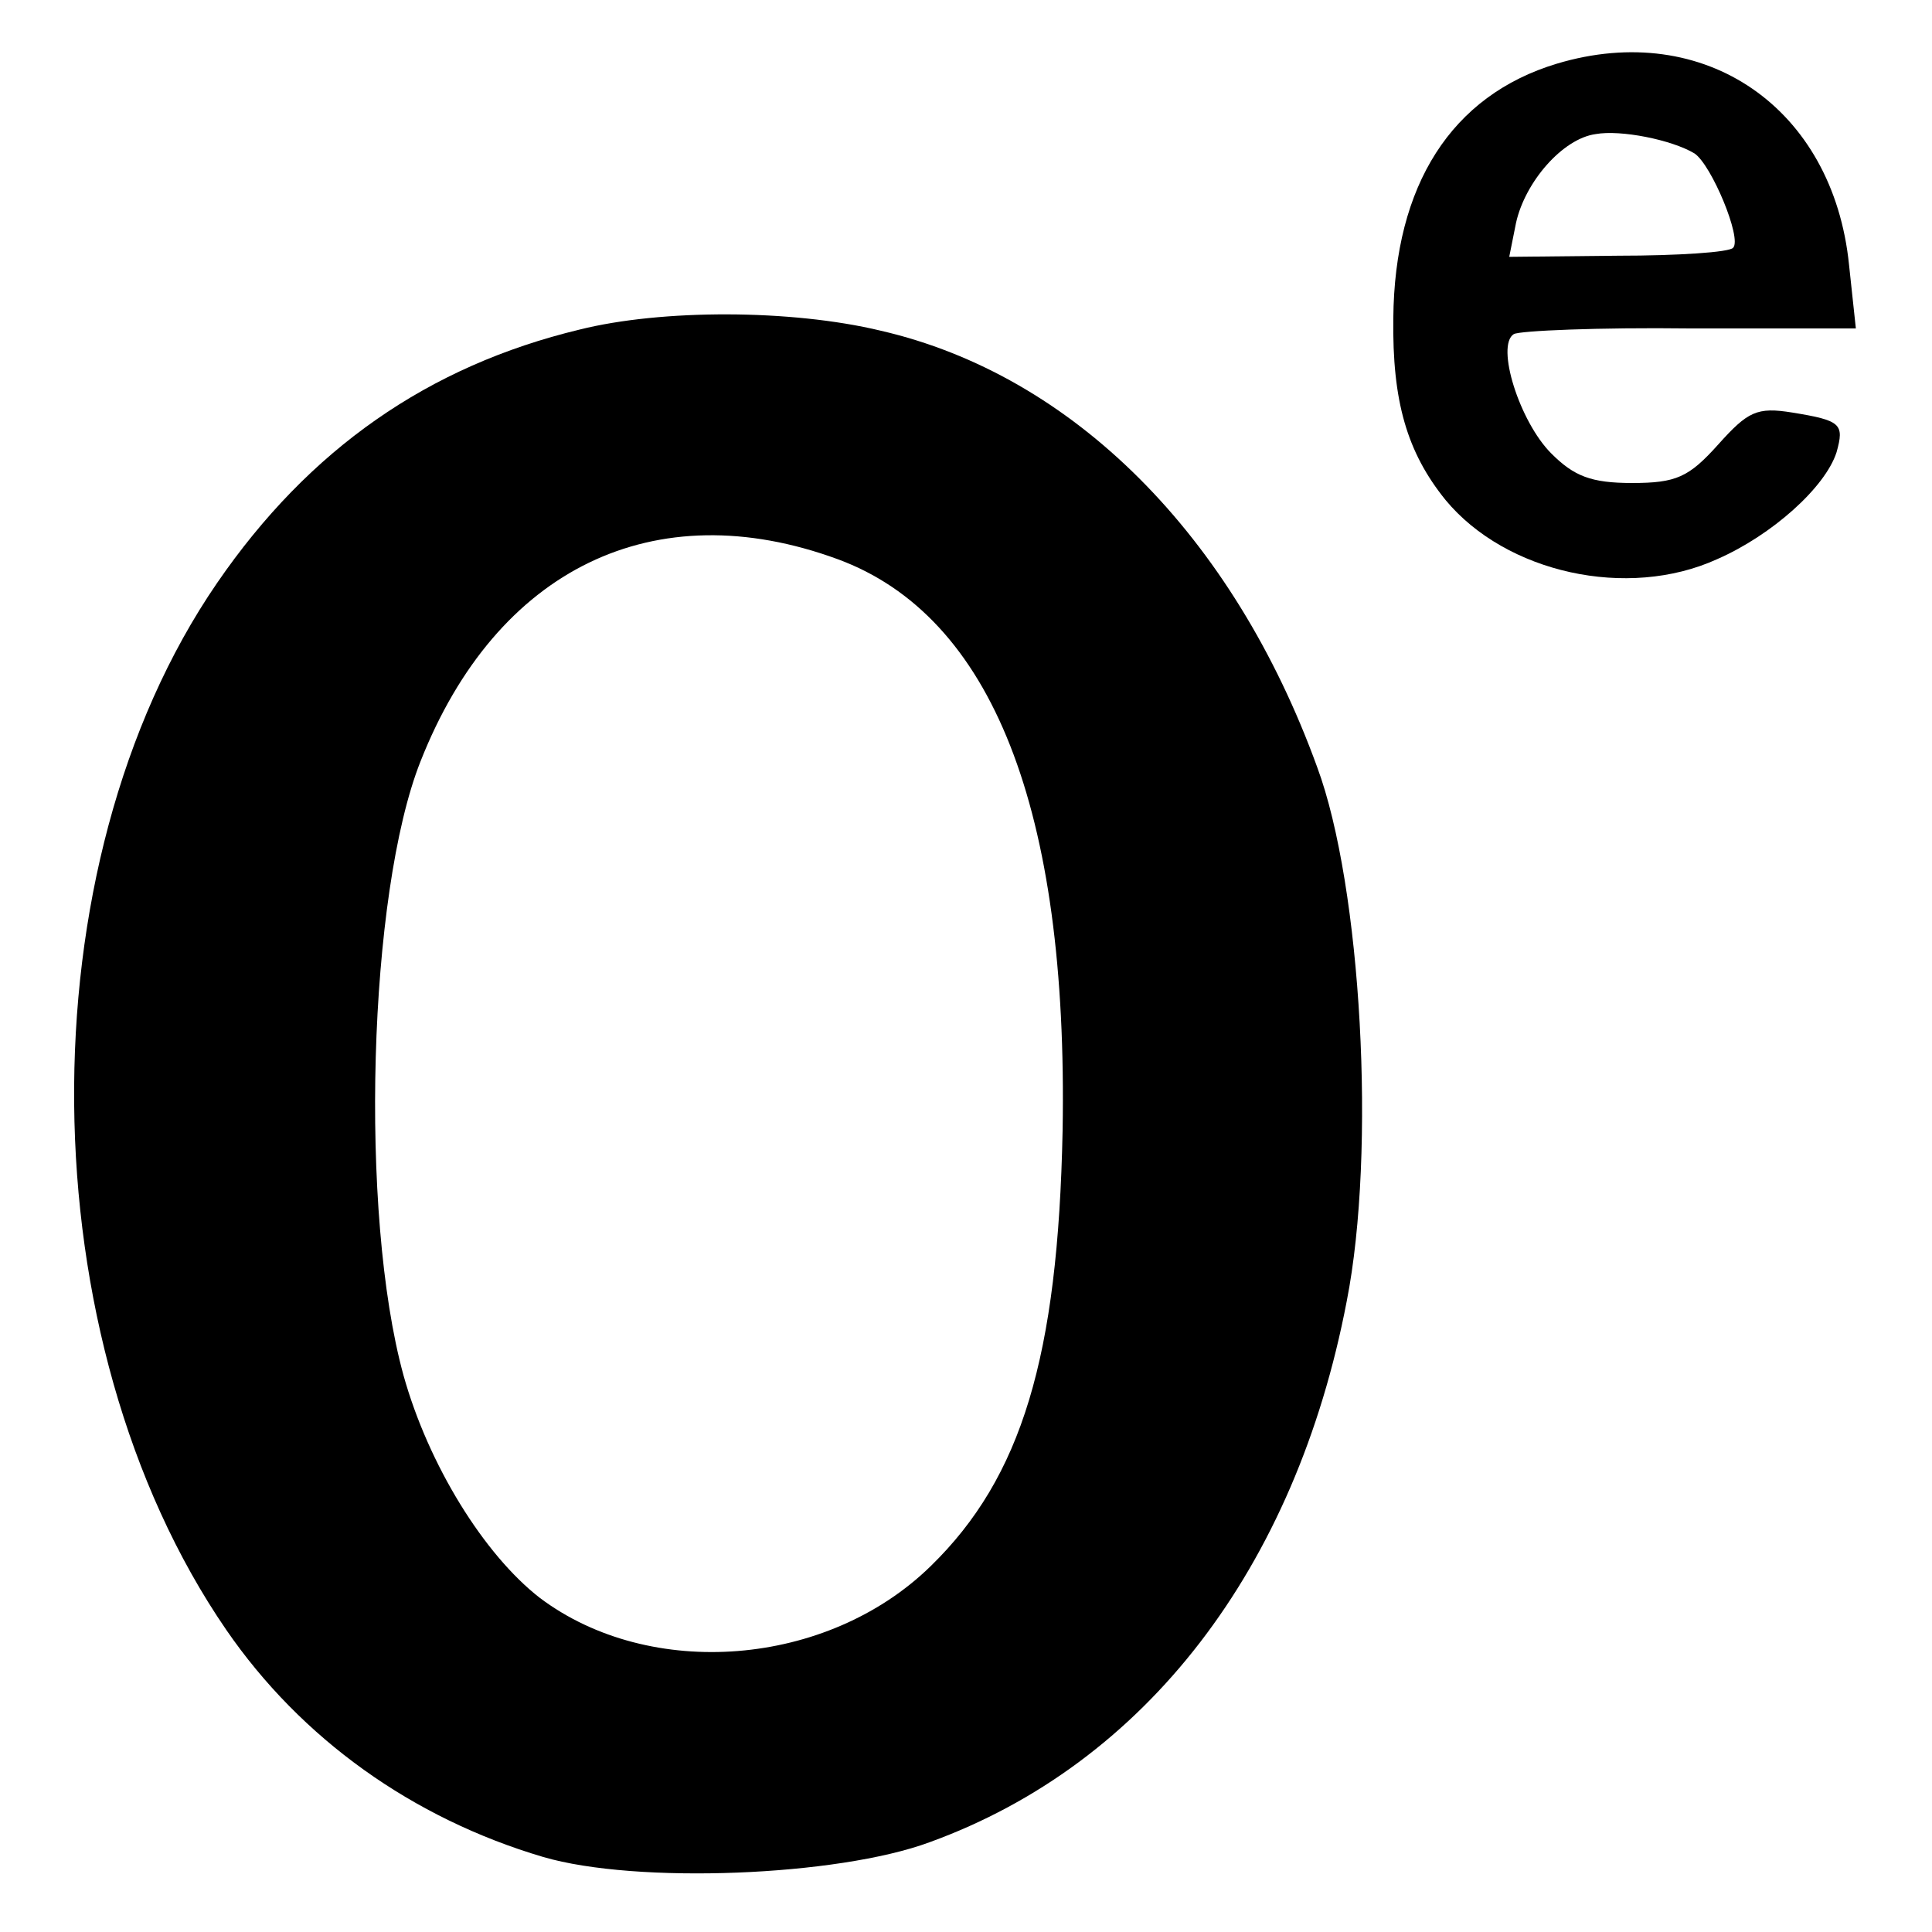 <?xml version="1.0" standalone="no"?>
<!DOCTYPE svg PUBLIC "-//W3C//DTD SVG 20010904//EN"
 "http://www.w3.org/TR/2001/REC-SVG-20010904/DTD/svg10.dtd">
<svg version="1.0" xmlns="http://www.w3.org/2000/svg"
 width="170pt" height="170pt" viewBox="0 0 170 170"
 preserveAspectRatio="xMidYMid meet">
<g transform="translate(0,170) scale(0.1,-0.1)"
fill="#000000" stroke="none">
<path d="M1370 1644 c-93 -28 -143 -107 -144 -224 -1 -73 12 -118 46 -160 53
-64 160 -88 239 -52 48 21 95 63 105 94 7 25 4 28 -39 35 -31 5 -39 1 -65 -28
-26 -29 -37 -34 -76 -34 -36 0 -51 6 -71 26 -28 28 -49 95 -33 105 5 3 75 6
155 5 l146 0 -6 56 c-14 138 -127 216 -257 177z m121 -79 c15 -10 42 -75 34
-83 -3 -4 -49 -7 -101 -7 l-96 -1 6 30 c8 36 41 74 70 78 22 4 67 -5 87 -17z"/>
<path d="M510 1410 c-133 -32 -238 -105 -319 -223 -171 -249 -167 -666 8 -921
66 -96 164 -166 279 -200 82 -24 259 -17 340 13 190 69 322 241 367 476 26
132 13 365 -26 470 -74 204 -215 345 -384 384 -79 19 -193 19 -265 1z m227
-202 c136 -50 203 -220 198 -503 -4 -199 -36 -305 -116 -383 -91 -89 -247
-101 -344 -28 -49 38 -98 117 -120 196 -39 142 -31 424 15 540 67 170 206 237
367 178z"/>
</g>
</svg>
